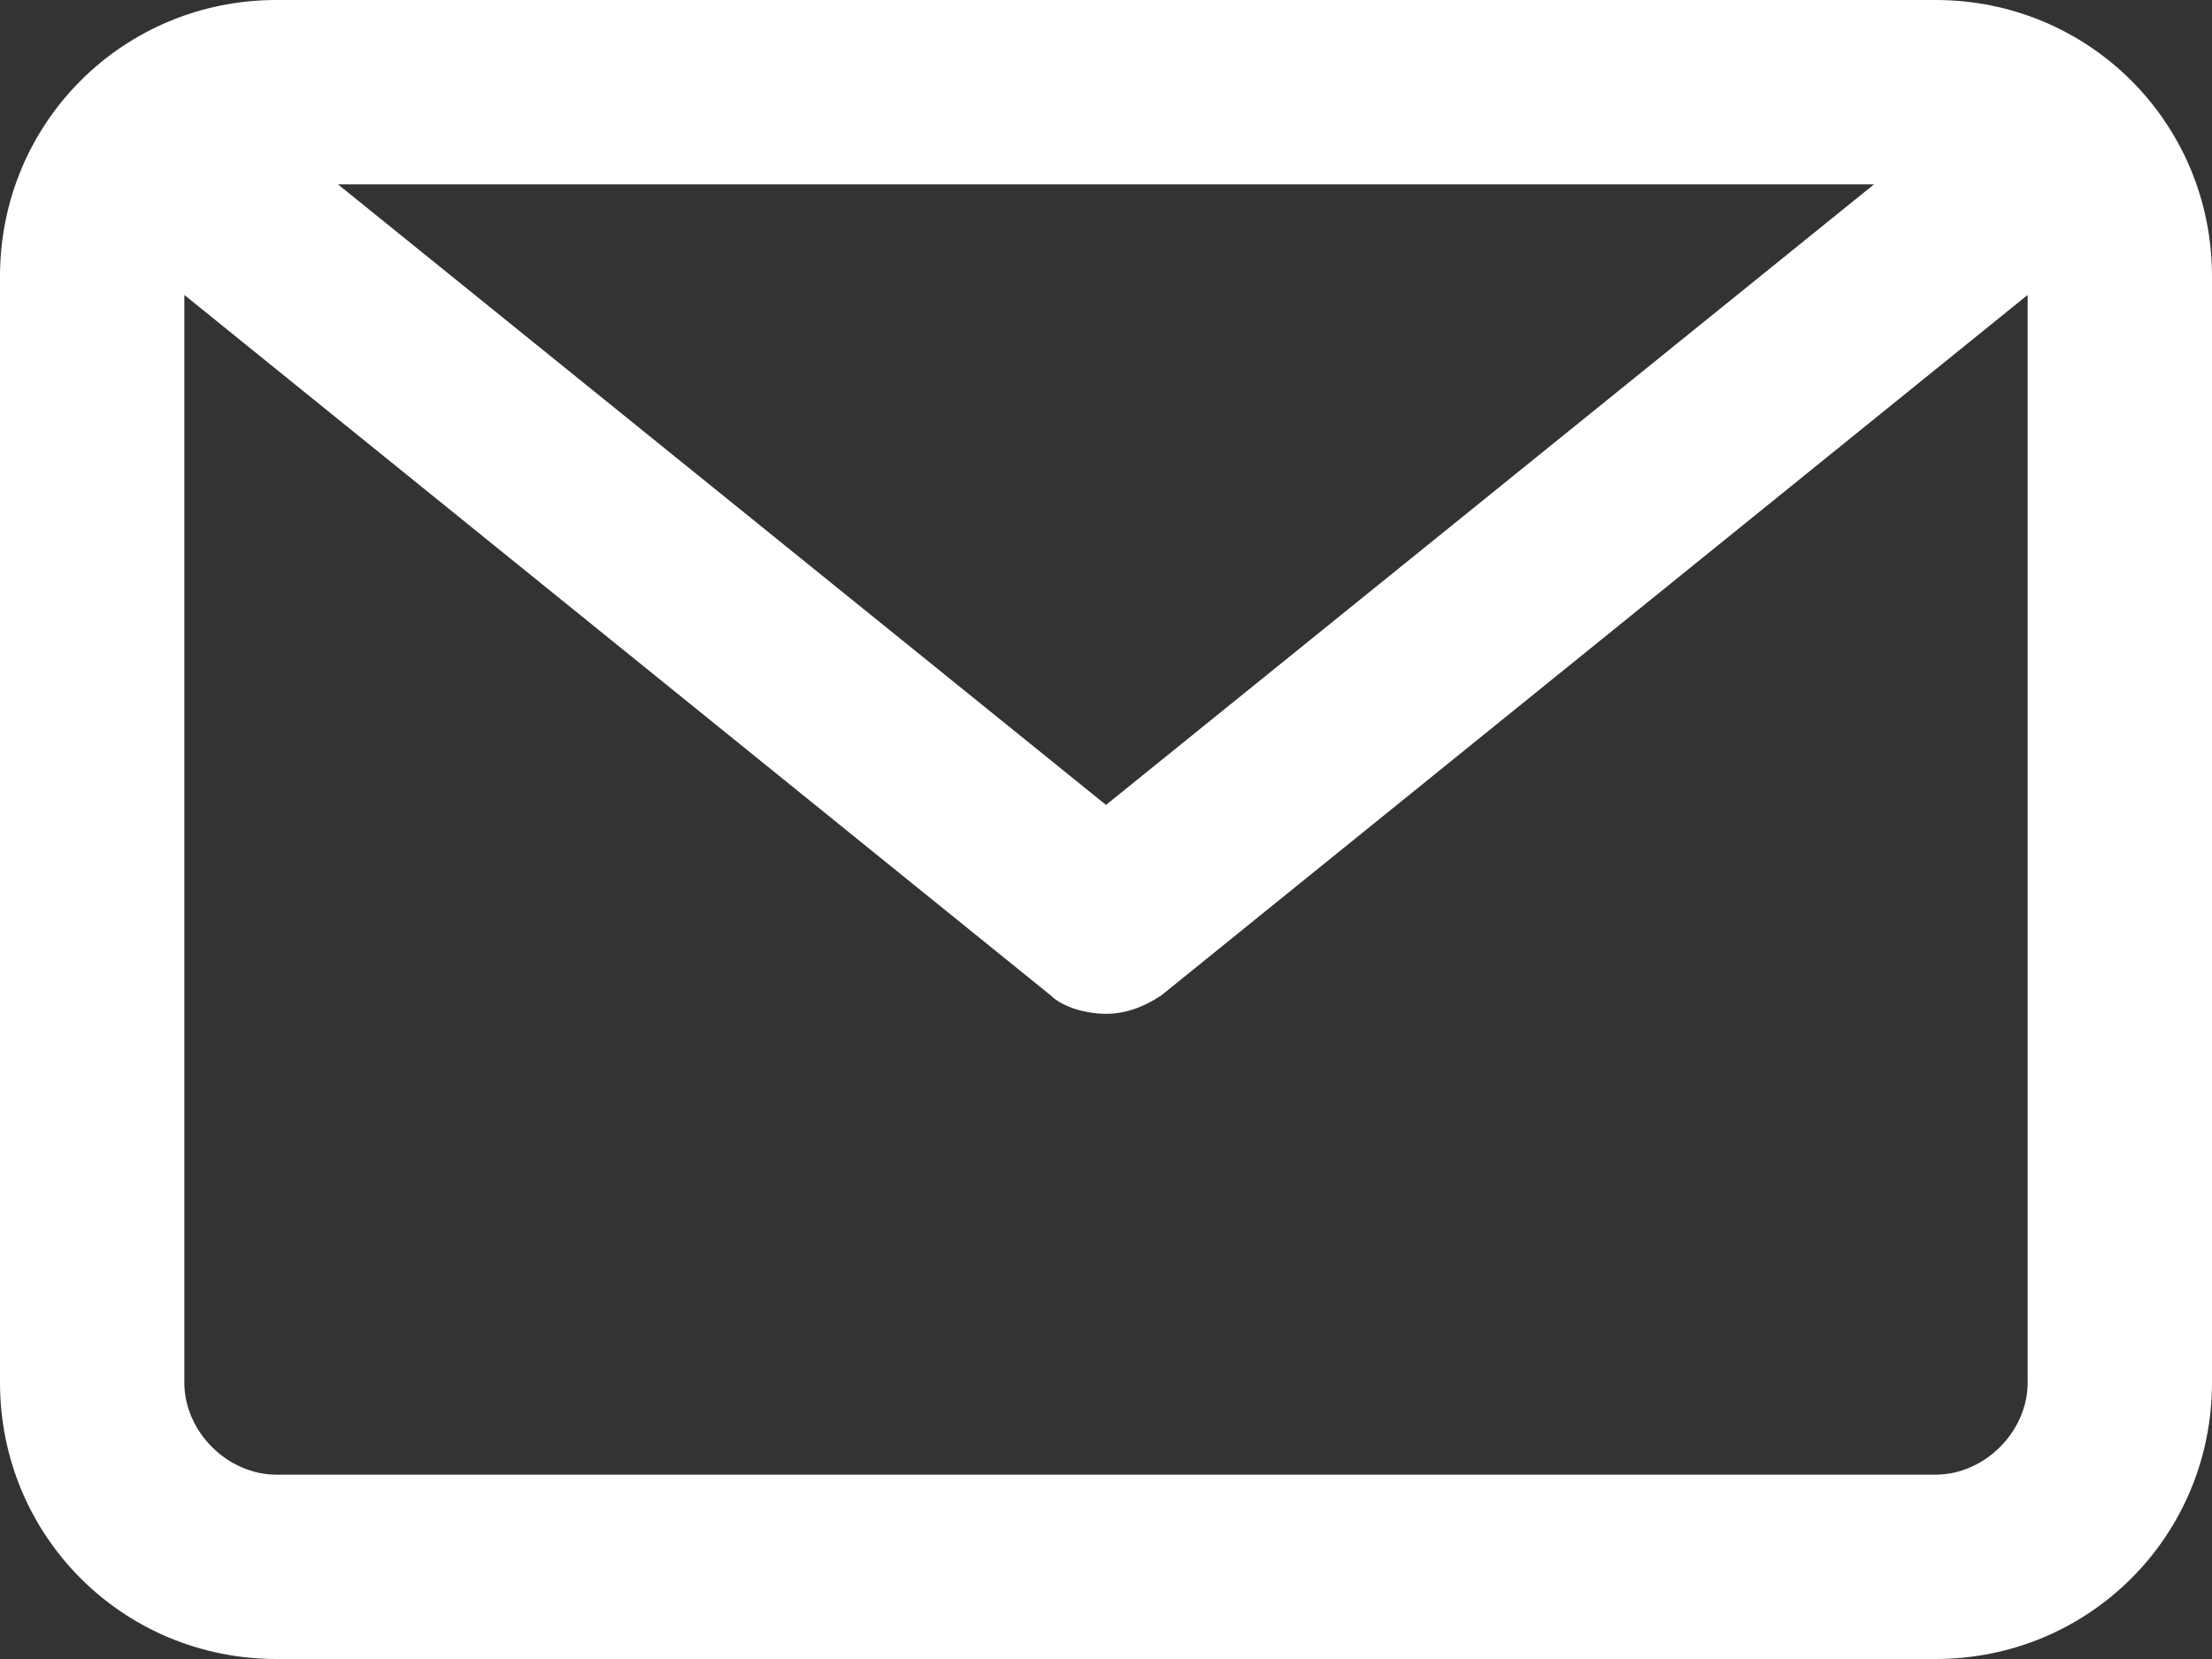 <?xml version="1.0" encoding="utf-8"?>
<!-- Generator: Adobe Illustrator 24.0.0, SVG Export Plug-In . SVG Version: 6.00 Build 0)  -->
<svg version="1.1" id="レイヤー_1" xmlns="http://www.w3.org/2000/svg" xmlns:xlink="http://www.w3.org/1999/xlink" x="0px"
	 y="0px" viewBox="0 0 36 27" style="enable-background:new 0 0 36 27;" xml:space="preserve">
<rect x="0" y="0" width="36" height="27" fill="#333333" stroke="none"/>
<style type="text/css">
	.st0{fill-rule:evenodd;clip-rule:evenodd;fill:#FFFFFF;}
</style>
<path class="st0" d="M31.5,27h-27C2,27,0,25,0,22.5v-18C0,2,2,0,4.5,0h27C34,0,36,2,36,4.5v18C36,25,34,27,31.5,27z M4.5,24h27
	c0.8,0,1.5-0.7,1.5-1.5V4.8L18.9,16.2c-0.3,0.2-0.6,0.3-0.9,0.3s-0.7-0.1-0.9-0.3L3,4.8v17.7C3,23.3,3.7,24,4.5,24z M30.5,3H5.5
	L18,13.1L30.5,3z"/>
</svg>
